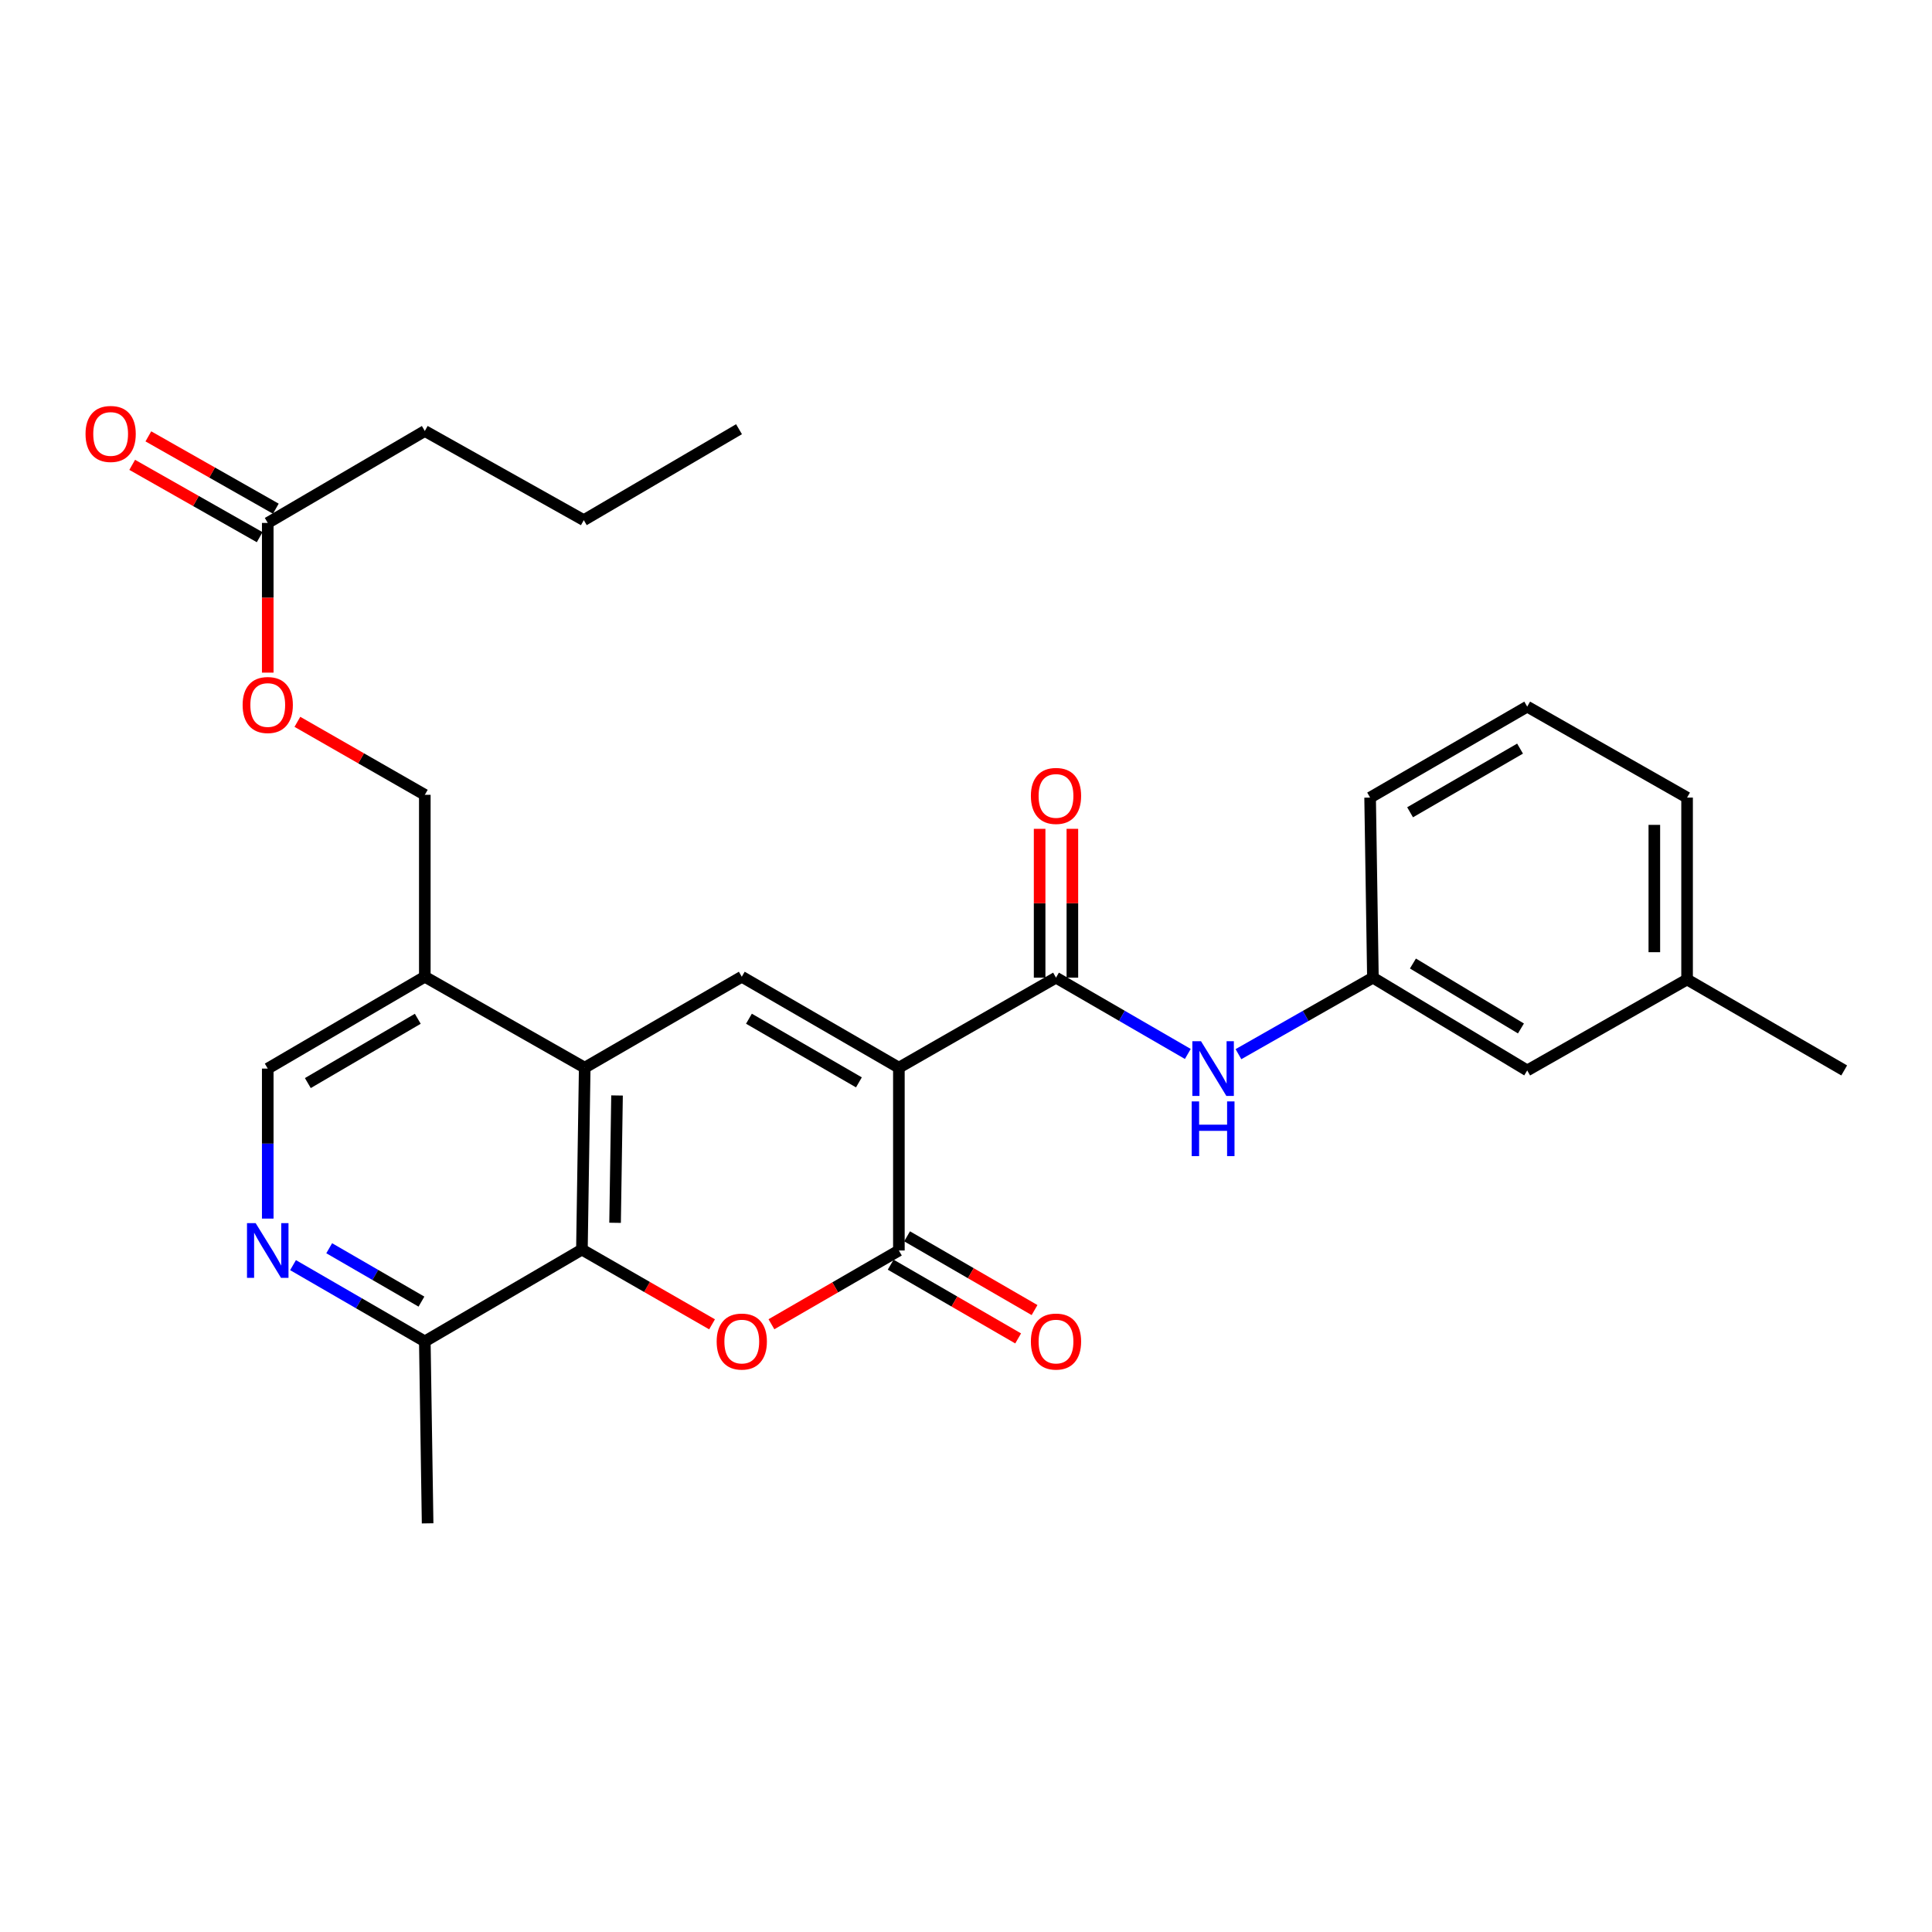 <?xml version='1.0' encoding='iso-8859-1'?>
<svg version='1.1' baseProfile='full'
              xmlns='http://www.w3.org/2000/svg'
                      xmlns:rdkit='http://www.rdkit.org/xml'
                      xmlns:xlink='http://www.w3.org/1999/xlink'
                  xml:space='preserve'
width='1000px' height='1000px' viewBox='0 0 1000 1000'>
<!-- END OF HEADER -->
<rect style='opacity:1.0;fill:#FFFFFF;stroke:none' width='1000' height='1000' x='0' y='0'> </rect>
<path class='bond-0' d='M 465.26,552.627 L 465.26,647.256' style='fill:none;fill-rule:evenodd;stroke:#000000;stroke-width:6px;stroke-linecap:butt;stroke-linejoin:miter;stroke-opacity:1' />
<path class='bond-2' d='M 465.26,552.627 L 383.945,505.557' style='fill:none;fill-rule:evenodd;stroke:#000000;stroke-width:6px;stroke-linecap:butt;stroke-linejoin:miter;stroke-opacity:1' />
<path class='bond-2' d='M 444.572,560.235 L 387.651,527.286' style='fill:none;fill-rule:evenodd;stroke:#000000;stroke-width:6px;stroke-linecap:butt;stroke-linejoin:miter;stroke-opacity:1' />
<path class='bond-3' d='M 465.26,552.627 L 546.585,506.037' style='fill:none;fill-rule:evenodd;stroke:#000000;stroke-width:6px;stroke-linecap:butt;stroke-linejoin:miter;stroke-opacity:1' />
<path class='bond-1' d='M 465.26,647.256 L 432.277,666.341' style='fill:none;fill-rule:evenodd;stroke:#000000;stroke-width:6px;stroke-linecap:butt;stroke-linejoin:miter;stroke-opacity:1' />
<path class='bond-1' d='M 432.277,666.341 L 399.293,685.426' style='fill:none;fill-rule:evenodd;stroke:#FF0000;stroke-width:6px;stroke-linecap:butt;stroke-linejoin:miter;stroke-opacity:1' />
<path class='bond-10' d='M 461.016,654.591 L 494.004,673.677' style='fill:none;fill-rule:evenodd;stroke:#000000;stroke-width:6px;stroke-linecap:butt;stroke-linejoin:miter;stroke-opacity:1' />
<path class='bond-10' d='M 494.004,673.677 L 526.992,692.762' style='fill:none;fill-rule:evenodd;stroke:#FF0000;stroke-width:6px;stroke-linecap:butt;stroke-linejoin:miter;stroke-opacity:1' />
<path class='bond-10' d='M 469.504,639.921 L 502.492,659.007' style='fill:none;fill-rule:evenodd;stroke:#000000;stroke-width:6px;stroke-linecap:butt;stroke-linejoin:miter;stroke-opacity:1' />
<path class='bond-10' d='M 502.492,659.007 L 535.48,678.092' style='fill:none;fill-rule:evenodd;stroke:#FF0000;stroke-width:6px;stroke-linecap:butt;stroke-linejoin:miter;stroke-opacity:1' />
<path class='bond-28' d='M 368.559,685.471 L 334.878,666.128' style='fill:none;fill-rule:evenodd;stroke:#FF0000;stroke-width:6px;stroke-linecap:butt;stroke-linejoin:miter;stroke-opacity:1' />
<path class='bond-28' d='M 334.878,666.128 L 301.198,646.785' style='fill:none;fill-rule:evenodd;stroke:#000000;stroke-width:6px;stroke-linecap:butt;stroke-linejoin:miter;stroke-opacity:1' />
<path class='bond-4' d='M 383.945,505.557 L 302.648,552.627' style='fill:none;fill-rule:evenodd;stroke:#000000;stroke-width:6px;stroke-linecap:butt;stroke-linejoin:miter;stroke-opacity:1' />
<path class='bond-7' d='M 546.585,506.037 L 580.698,525.78' style='fill:none;fill-rule:evenodd;stroke:#000000;stroke-width:6px;stroke-linecap:butt;stroke-linejoin:miter;stroke-opacity:1' />
<path class='bond-7' d='M 580.698,525.78 L 614.811,545.523' style='fill:none;fill-rule:evenodd;stroke:#0000FF;stroke-width:6px;stroke-linecap:butt;stroke-linejoin:miter;stroke-opacity:1' />
<path class='bond-13' d='M 555.059,506.037 L 555.059,467.519' style='fill:none;fill-rule:evenodd;stroke:#000000;stroke-width:6px;stroke-linecap:butt;stroke-linejoin:miter;stroke-opacity:1' />
<path class='bond-13' d='M 555.059,467.519 L 555.059,429.002' style='fill:none;fill-rule:evenodd;stroke:#FF0000;stroke-width:6px;stroke-linecap:butt;stroke-linejoin:miter;stroke-opacity:1' />
<path class='bond-13' d='M 538.11,506.037 L 538.11,467.519' style='fill:none;fill-rule:evenodd;stroke:#000000;stroke-width:6px;stroke-linecap:butt;stroke-linejoin:miter;stroke-opacity:1' />
<path class='bond-13' d='M 538.11,467.519 L 538.11,429.002' style='fill:none;fill-rule:evenodd;stroke:#FF0000;stroke-width:6px;stroke-linecap:butt;stroke-linejoin:miter;stroke-opacity:1' />
<path class='bond-5' d='M 302.648,552.627 L 301.198,646.785' style='fill:none;fill-rule:evenodd;stroke:#000000;stroke-width:6px;stroke-linecap:butt;stroke-linejoin:miter;stroke-opacity:1' />
<path class='bond-5' d='M 319.377,567.012 L 318.362,632.923' style='fill:none;fill-rule:evenodd;stroke:#000000;stroke-width:6px;stroke-linecap:butt;stroke-linejoin:miter;stroke-opacity:1' />
<path class='bond-8' d='M 302.648,552.627 L 219.883,505.557' style='fill:none;fill-rule:evenodd;stroke:#000000;stroke-width:6px;stroke-linecap:butt;stroke-linejoin:miter;stroke-opacity:1' />
<path class='bond-9' d='M 301.198,646.785 L 219.883,694.307' style='fill:none;fill-rule:evenodd;stroke:#000000;stroke-width:6px;stroke-linecap:butt;stroke-linejoin:miter;stroke-opacity:1' />
<path class='bond-6' d='M 138.586,630.742 L 138.586,591.92' style='fill:none;fill-rule:evenodd;stroke:#0000FF;stroke-width:6px;stroke-linecap:butt;stroke-linejoin:miter;stroke-opacity:1' />
<path class='bond-6' d='M 138.586,591.92 L 138.586,553.098' style='fill:none;fill-rule:evenodd;stroke:#000000;stroke-width:6px;stroke-linecap:butt;stroke-linejoin:miter;stroke-opacity:1' />
<path class='bond-29' d='M 151.674,654.831 L 185.778,674.569' style='fill:none;fill-rule:evenodd;stroke:#0000FF;stroke-width:6px;stroke-linecap:butt;stroke-linejoin:miter;stroke-opacity:1' />
<path class='bond-29' d='M 185.778,674.569 L 219.883,694.307' style='fill:none;fill-rule:evenodd;stroke:#000000;stroke-width:6px;stroke-linecap:butt;stroke-linejoin:miter;stroke-opacity:1' />
<path class='bond-29' d='M 170.395,646.084 L 194.268,659.9' style='fill:none;fill-rule:evenodd;stroke:#0000FF;stroke-width:6px;stroke-linecap:butt;stroke-linejoin:miter;stroke-opacity:1' />
<path class='bond-29' d='M 194.268,659.9 L 218.141,673.717' style='fill:none;fill-rule:evenodd;stroke:#000000;stroke-width:6px;stroke-linecap:butt;stroke-linejoin:miter;stroke-opacity:1' />
<path class='bond-14' d='M 641.019,545.634 L 675.819,525.836' style='fill:none;fill-rule:evenodd;stroke:#0000FF;stroke-width:6px;stroke-linecap:butt;stroke-linejoin:miter;stroke-opacity:1' />
<path class='bond-14' d='M 675.819,525.836 L 710.618,506.037' style='fill:none;fill-rule:evenodd;stroke:#000000;stroke-width:6px;stroke-linecap:butt;stroke-linejoin:miter;stroke-opacity:1' />
<path class='bond-12' d='M 219.883,505.557 L 138.586,553.098' style='fill:none;fill-rule:evenodd;stroke:#000000;stroke-width:6px;stroke-linecap:butt;stroke-linejoin:miter;stroke-opacity:1' />
<path class='bond-12' d='M 216.244,527.319 L 159.336,560.597' style='fill:none;fill-rule:evenodd;stroke:#000000;stroke-width:6px;stroke-linecap:butt;stroke-linejoin:miter;stroke-opacity:1' />
<path class='bond-15' d='M 219.883,505.557 L 219.883,411.398' style='fill:none;fill-rule:evenodd;stroke:#000000;stroke-width:6px;stroke-linecap:butt;stroke-linejoin:miter;stroke-opacity:1' />
<path class='bond-23' d='M 219.883,694.307 L 221.333,788.485' style='fill:none;fill-rule:evenodd;stroke:#000000;stroke-width:6px;stroke-linecap:butt;stroke-linejoin:miter;stroke-opacity:1' />
<path class='bond-11' d='M 138.586,270.669 L 138.586,309.411' style='fill:none;fill-rule:evenodd;stroke:#000000;stroke-width:6px;stroke-linecap:butt;stroke-linejoin:miter;stroke-opacity:1' />
<path class='bond-11' d='M 138.586,309.411 L 138.586,348.154' style='fill:none;fill-rule:evenodd;stroke:#FF0000;stroke-width:6px;stroke-linecap:butt;stroke-linejoin:miter;stroke-opacity:1' />
<path class='bond-17' d='M 142.768,263.299 L 109.779,244.581' style='fill:none;fill-rule:evenodd;stroke:#000000;stroke-width:6px;stroke-linecap:butt;stroke-linejoin:miter;stroke-opacity:1' />
<path class='bond-17' d='M 109.779,244.581 L 76.79,225.863' style='fill:none;fill-rule:evenodd;stroke:#FF0000;stroke-width:6px;stroke-linecap:butt;stroke-linejoin:miter;stroke-opacity:1' />
<path class='bond-17' d='M 134.404,278.04 L 101.415,259.322' style='fill:none;fill-rule:evenodd;stroke:#000000;stroke-width:6px;stroke-linecap:butt;stroke-linejoin:miter;stroke-opacity:1' />
<path class='bond-17' d='M 101.415,259.322 L 68.426,240.604' style='fill:none;fill-rule:evenodd;stroke:#FF0000;stroke-width:6px;stroke-linecap:butt;stroke-linejoin:miter;stroke-opacity:1' />
<path class='bond-21' d='M 138.586,270.669 L 219.883,223.081' style='fill:none;fill-rule:evenodd;stroke:#000000;stroke-width:6px;stroke-linecap:butt;stroke-linejoin:miter;stroke-opacity:1' />
<path class='bond-18' d='M 710.618,506.037 L 790.484,554.058' style='fill:none;fill-rule:evenodd;stroke:#000000;stroke-width:6px;stroke-linecap:butt;stroke-linejoin:miter;stroke-opacity:1' />
<path class='bond-18' d='M 731.332,498.715 L 787.237,532.33' style='fill:none;fill-rule:evenodd;stroke:#000000;stroke-width:6px;stroke-linecap:butt;stroke-linejoin:miter;stroke-opacity:1' />
<path class='bond-22' d='M 710.618,506.037 L 709.168,412.83' style='fill:none;fill-rule:evenodd;stroke:#000000;stroke-width:6px;stroke-linecap:butt;stroke-linejoin:miter;stroke-opacity:1' />
<path class='bond-16' d='M 219.883,411.398 L 186.905,392.507' style='fill:none;fill-rule:evenodd;stroke:#000000;stroke-width:6px;stroke-linecap:butt;stroke-linejoin:miter;stroke-opacity:1' />
<path class='bond-16' d='M 186.905,392.507 L 153.928,373.616' style='fill:none;fill-rule:evenodd;stroke:#FF0000;stroke-width:6px;stroke-linecap:butt;stroke-linejoin:miter;stroke-opacity:1' />
<path class='bond-19' d='M 790.484,554.058 L 873.23,506.979' style='fill:none;fill-rule:evenodd;stroke:#000000;stroke-width:6px;stroke-linecap:butt;stroke-linejoin:miter;stroke-opacity:1' />
<path class='bond-25' d='M 873.23,506.979 L 954.545,554.058' style='fill:none;fill-rule:evenodd;stroke:#000000;stroke-width:6px;stroke-linecap:butt;stroke-linejoin:miter;stroke-opacity:1' />
<path class='bond-30' d='M 873.23,506.979 L 873.23,412.83' style='fill:none;fill-rule:evenodd;stroke:#000000;stroke-width:6px;stroke-linecap:butt;stroke-linejoin:miter;stroke-opacity:1' />
<path class='bond-30' d='M 856.282,492.856 L 856.282,426.952' style='fill:none;fill-rule:evenodd;stroke:#000000;stroke-width:6px;stroke-linecap:butt;stroke-linejoin:miter;stroke-opacity:1' />
<path class='bond-20' d='M 790.484,365.75 L 709.168,412.83' style='fill:none;fill-rule:evenodd;stroke:#000000;stroke-width:6px;stroke-linecap:butt;stroke-linejoin:miter;stroke-opacity:1' />
<path class='bond-20' d='M 786.778,387.48 L 729.858,420.435' style='fill:none;fill-rule:evenodd;stroke:#000000;stroke-width:6px;stroke-linecap:butt;stroke-linejoin:miter;stroke-opacity:1' />
<path class='bond-24' d='M 790.484,365.75 L 873.23,412.83' style='fill:none;fill-rule:evenodd;stroke:#000000;stroke-width:6px;stroke-linecap:butt;stroke-linejoin:miter;stroke-opacity:1' />
<path class='bond-26' d='M 219.883,223.081 L 302.168,269.228' style='fill:none;fill-rule:evenodd;stroke:#000000;stroke-width:6px;stroke-linecap:butt;stroke-linejoin:miter;stroke-opacity:1' />
<path class='bond-27' d='M 302.168,269.228 L 382.513,222.159' style='fill:none;fill-rule:evenodd;stroke:#000000;stroke-width:6px;stroke-linecap:butt;stroke-linejoin:miter;stroke-opacity:1' />
<path  class='atom-2' d='M 370.945 694.387
Q 370.945 687.587, 374.305 683.787
Q 377.665 679.987, 383.945 679.987
Q 390.225 679.987, 393.585 683.787
Q 396.945 687.587, 396.945 694.387
Q 396.945 701.267, 393.545 705.187
Q 390.145 709.067, 383.945 709.067
Q 377.705 709.067, 374.305 705.187
Q 370.945 701.307, 370.945 694.387
M 383.945 705.867
Q 388.265 705.867, 390.585 702.987
Q 392.945 700.067, 392.945 694.387
Q 392.945 688.827, 390.585 686.027
Q 388.265 683.187, 383.945 683.187
Q 379.625 683.187, 377.265 685.987
Q 374.945 688.787, 374.945 694.387
Q 374.945 700.107, 377.265 702.987
Q 379.625 705.867, 383.945 705.867
' fill='#FF0000'/>
<path  class='atom-7' d='M 132.326 633.096
L 141.606 648.096
Q 142.526 649.576, 144.006 652.256
Q 145.486 654.936, 145.566 655.096
L 145.566 633.096
L 149.326 633.096
L 149.326 661.416
L 145.446 661.416
L 135.486 645.016
Q 134.326 643.096, 133.086 640.896
Q 131.886 638.696, 131.526 638.016
L 131.526 661.416
L 127.846 661.416
L 127.846 633.096
L 132.326 633.096
' fill='#0000FF'/>
<path  class='atom-8' d='M 621.64 538.938
L 630.92 553.938
Q 631.84 555.418, 633.32 558.098
Q 634.8 560.778, 634.88 560.938
L 634.88 538.938
L 638.64 538.938
L 638.64 567.258
L 634.76 567.258
L 624.8 550.858
Q 623.64 548.938, 622.4 546.738
Q 621.2 544.538, 620.84 543.858
L 620.84 567.258
L 617.16 567.258
L 617.16 538.938
L 621.64 538.938
' fill='#0000FF'/>
<path  class='atom-8' d='M 616.82 570.09
L 620.66 570.09
L 620.66 582.13
L 635.14 582.13
L 635.14 570.09
L 638.98 570.09
L 638.98 598.41
L 635.14 598.41
L 635.14 585.33
L 620.66 585.33
L 620.66 598.41
L 616.82 598.41
L 616.82 570.09
' fill='#0000FF'/>
<path  class='atom-11' d='M 533.585 694.387
Q 533.585 687.587, 536.945 683.787
Q 540.305 679.987, 546.585 679.987
Q 552.865 679.987, 556.225 683.787
Q 559.585 687.587, 559.585 694.387
Q 559.585 701.267, 556.185 705.187
Q 552.785 709.067, 546.585 709.067
Q 540.345 709.067, 536.945 705.187
Q 533.585 701.307, 533.585 694.387
M 546.585 705.867
Q 550.905 705.867, 553.225 702.987
Q 555.585 700.067, 555.585 694.387
Q 555.585 688.827, 553.225 686.027
Q 550.905 683.187, 546.585 683.187
Q 542.265 683.187, 539.905 685.987
Q 537.585 688.787, 537.585 694.387
Q 537.585 700.107, 539.905 702.987
Q 542.265 705.867, 546.585 705.867
' fill='#FF0000'/>
<path  class='atom-14' d='M 533.585 411.968
Q 533.585 405.168, 536.945 401.368
Q 540.305 397.568, 546.585 397.568
Q 552.865 397.568, 556.225 401.368
Q 559.585 405.168, 559.585 411.968
Q 559.585 418.848, 556.185 422.768
Q 552.785 426.648, 546.585 426.648
Q 540.345 426.648, 536.945 422.768
Q 533.585 418.888, 533.585 411.968
M 546.585 423.448
Q 550.905 423.448, 553.225 420.568
Q 555.585 417.648, 555.585 411.968
Q 555.585 406.408, 553.225 403.608
Q 550.905 400.768, 546.585 400.768
Q 542.265 400.768, 539.905 403.568
Q 537.585 406.368, 537.585 411.968
Q 537.585 417.688, 539.905 420.568
Q 542.265 423.448, 546.585 423.448
' fill='#FF0000'/>
<path  class='atom-17' d='M 125.586 364.908
Q 125.586 358.108, 128.946 354.308
Q 132.306 350.508, 138.586 350.508
Q 144.866 350.508, 148.226 354.308
Q 151.586 358.108, 151.586 364.908
Q 151.586 371.788, 148.186 375.708
Q 144.786 379.588, 138.586 379.588
Q 132.346 379.588, 128.946 375.708
Q 125.586 371.828, 125.586 364.908
M 138.586 376.388
Q 142.906 376.388, 145.226 373.508
Q 147.586 370.588, 147.586 364.908
Q 147.586 359.348, 145.226 356.548
Q 142.906 353.708, 138.586 353.708
Q 134.266 353.708, 131.906 356.508
Q 129.586 359.308, 129.586 364.908
Q 129.586 370.628, 131.906 373.508
Q 134.266 376.388, 138.586 376.388
' fill='#FF0000'/>
<path  class='atom-18' d='M 44.271 224.611
Q 44.271 217.811, 47.631 214.011
Q 50.991 210.211, 57.271 210.211
Q 63.551 210.211, 66.911 214.011
Q 70.271 217.811, 70.271 224.611
Q 70.271 231.491, 66.871 235.411
Q 63.471 239.291, 57.271 239.291
Q 51.031 239.291, 47.631 235.411
Q 44.271 231.531, 44.271 224.611
M 57.271 236.091
Q 61.591 236.091, 63.911 233.211
Q 66.271 230.291, 66.271 224.611
Q 66.271 219.051, 63.911 216.251
Q 61.591 213.411, 57.271 213.411
Q 52.951 213.411, 50.591 216.211
Q 48.271 219.011, 48.271 224.611
Q 48.271 230.331, 50.591 233.211
Q 52.951 236.091, 57.271 236.091
' fill='#FF0000'/>
</svg>
